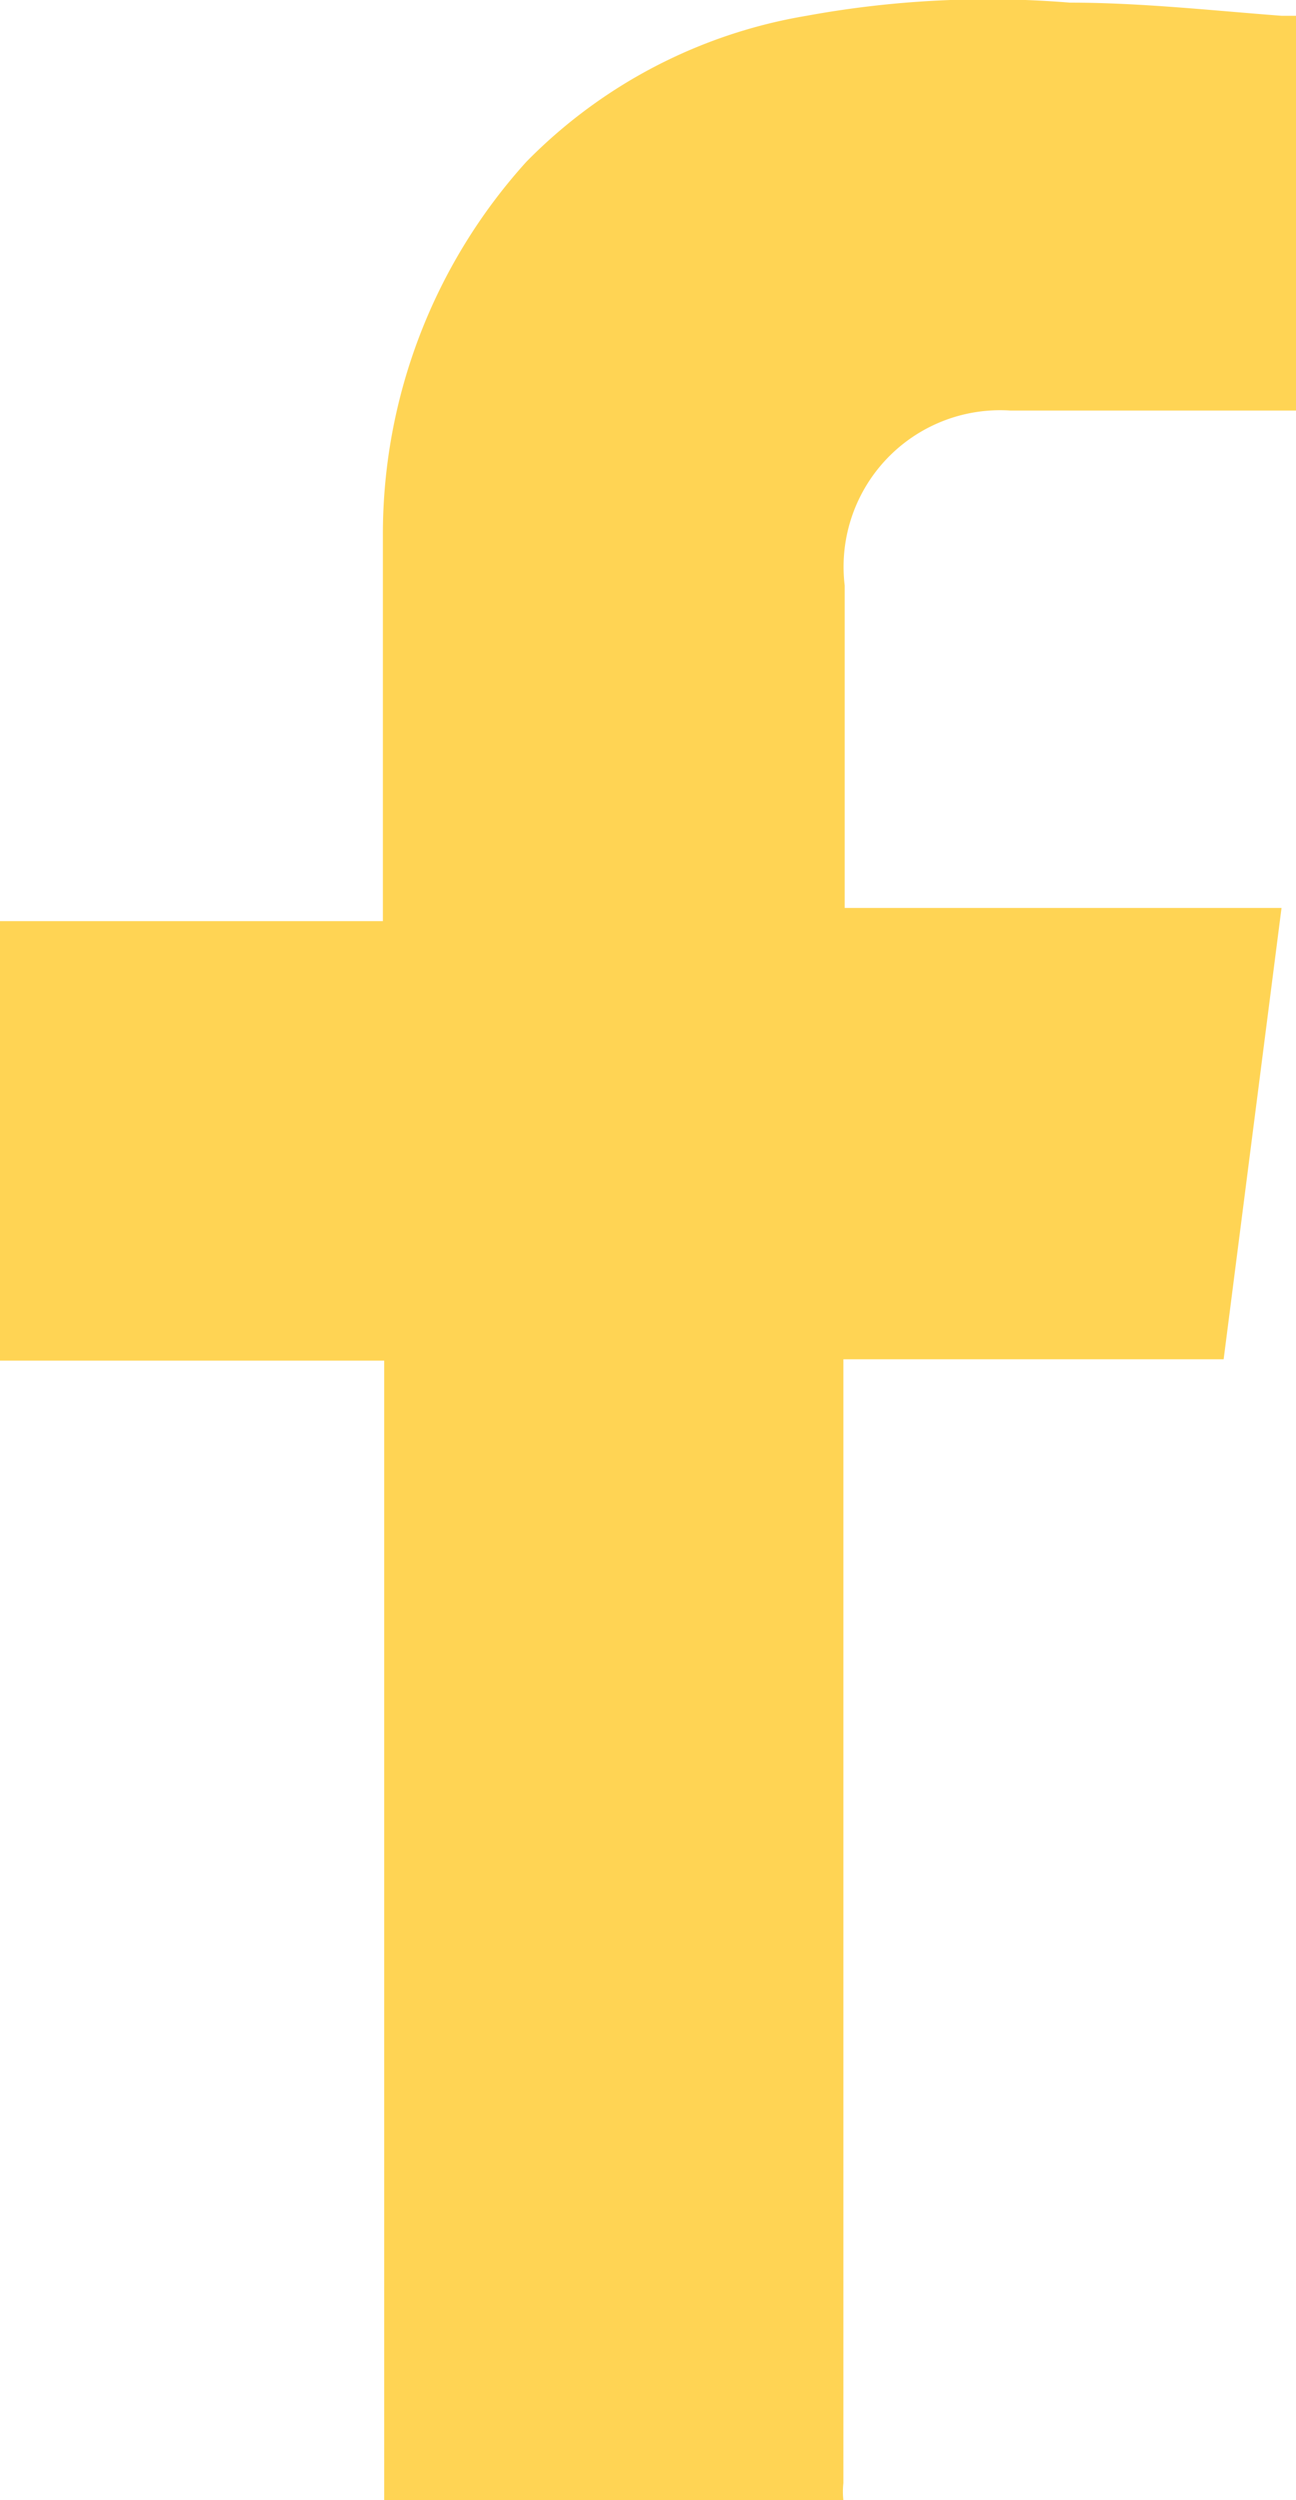 <svg id="Layer_1" data-name="Layer 1" xmlns="http://www.w3.org/2000/svg" viewBox="0 0 9.85 19"><defs><style>.cls-1{fill:#ffd454;}</style></defs><path class="cls-1" d="M2.92,19c0-.08,0-.16,0-.24V10.34H0V7H2.91V6.72c0-.88,0-1.77,0-2.65A4.22,4.22,0,0,1,4,1.23,3.88,3.88,0,0,1,6.13.12a7.65,7.65,0,0,1,2-.1c.54,0,1.08.06,1.61.1l.14,0v3h-.2c-.66,0-1.32,0-2,0A1.19,1.19,0,0,0,6.42,4.45c0,.81,0,1.63,0,2.45l0,0H9.74L9.3,10.33H6.41c0,.07,0,.12,0,.18v8.36a.57.57,0,0,0,0,.13Z"/></svg>